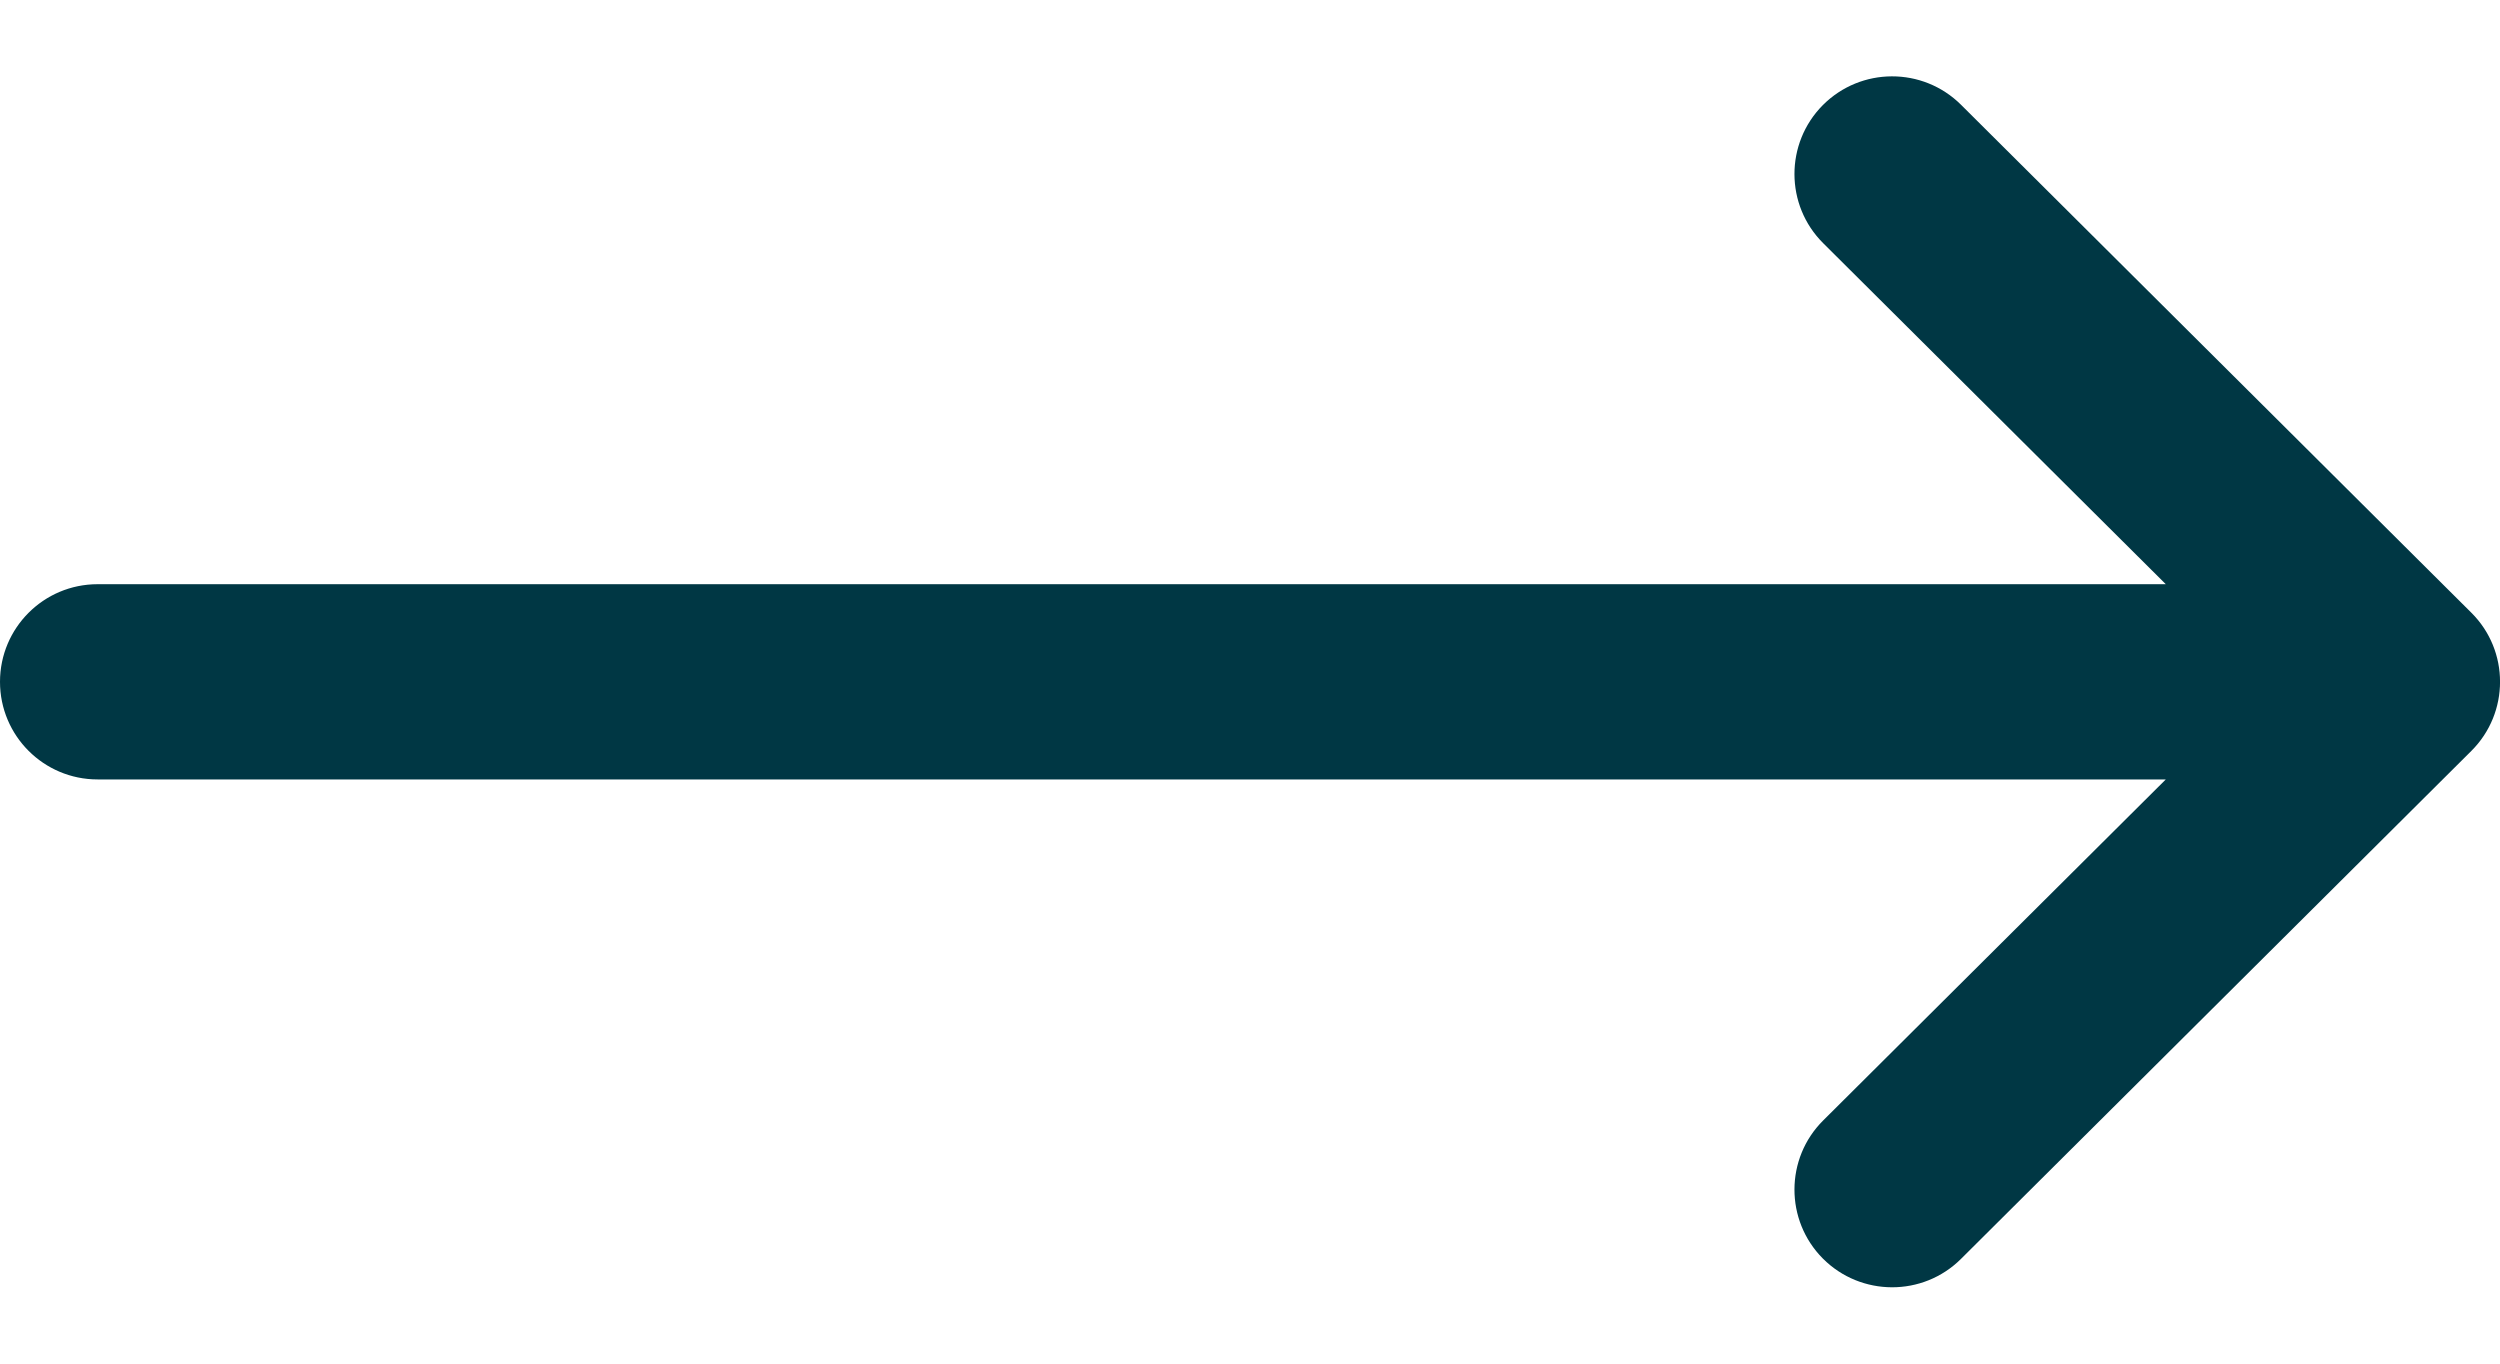 <svg width="22" height="12" viewBox="0 0 22 12" fill="none" xmlns="http://www.w3.org/2000/svg">
<path d="M21.748 5.392C21.748 5.391 21.747 5.391 21.747 5.391L17.257 0.922C16.92 0.587 16.376 0.589 16.041 0.925C15.707 1.261 15.708 1.806 16.044 2.14L19.059 5.141H0.859C0.385 5.141 0 5.525 0 6C0 6.475 0.385 6.859 0.859 6.859H19.059L16.044 9.86C15.708 10.194 15.707 10.739 16.041 11.075C16.376 11.411 16.921 11.413 17.257 11.078L21.747 6.609C21.747 6.609 21.748 6.609 21.748 6.608C22.085 6.272 22.084 5.726 21.748 5.392Z" fill="#003744"/>
</svg>
